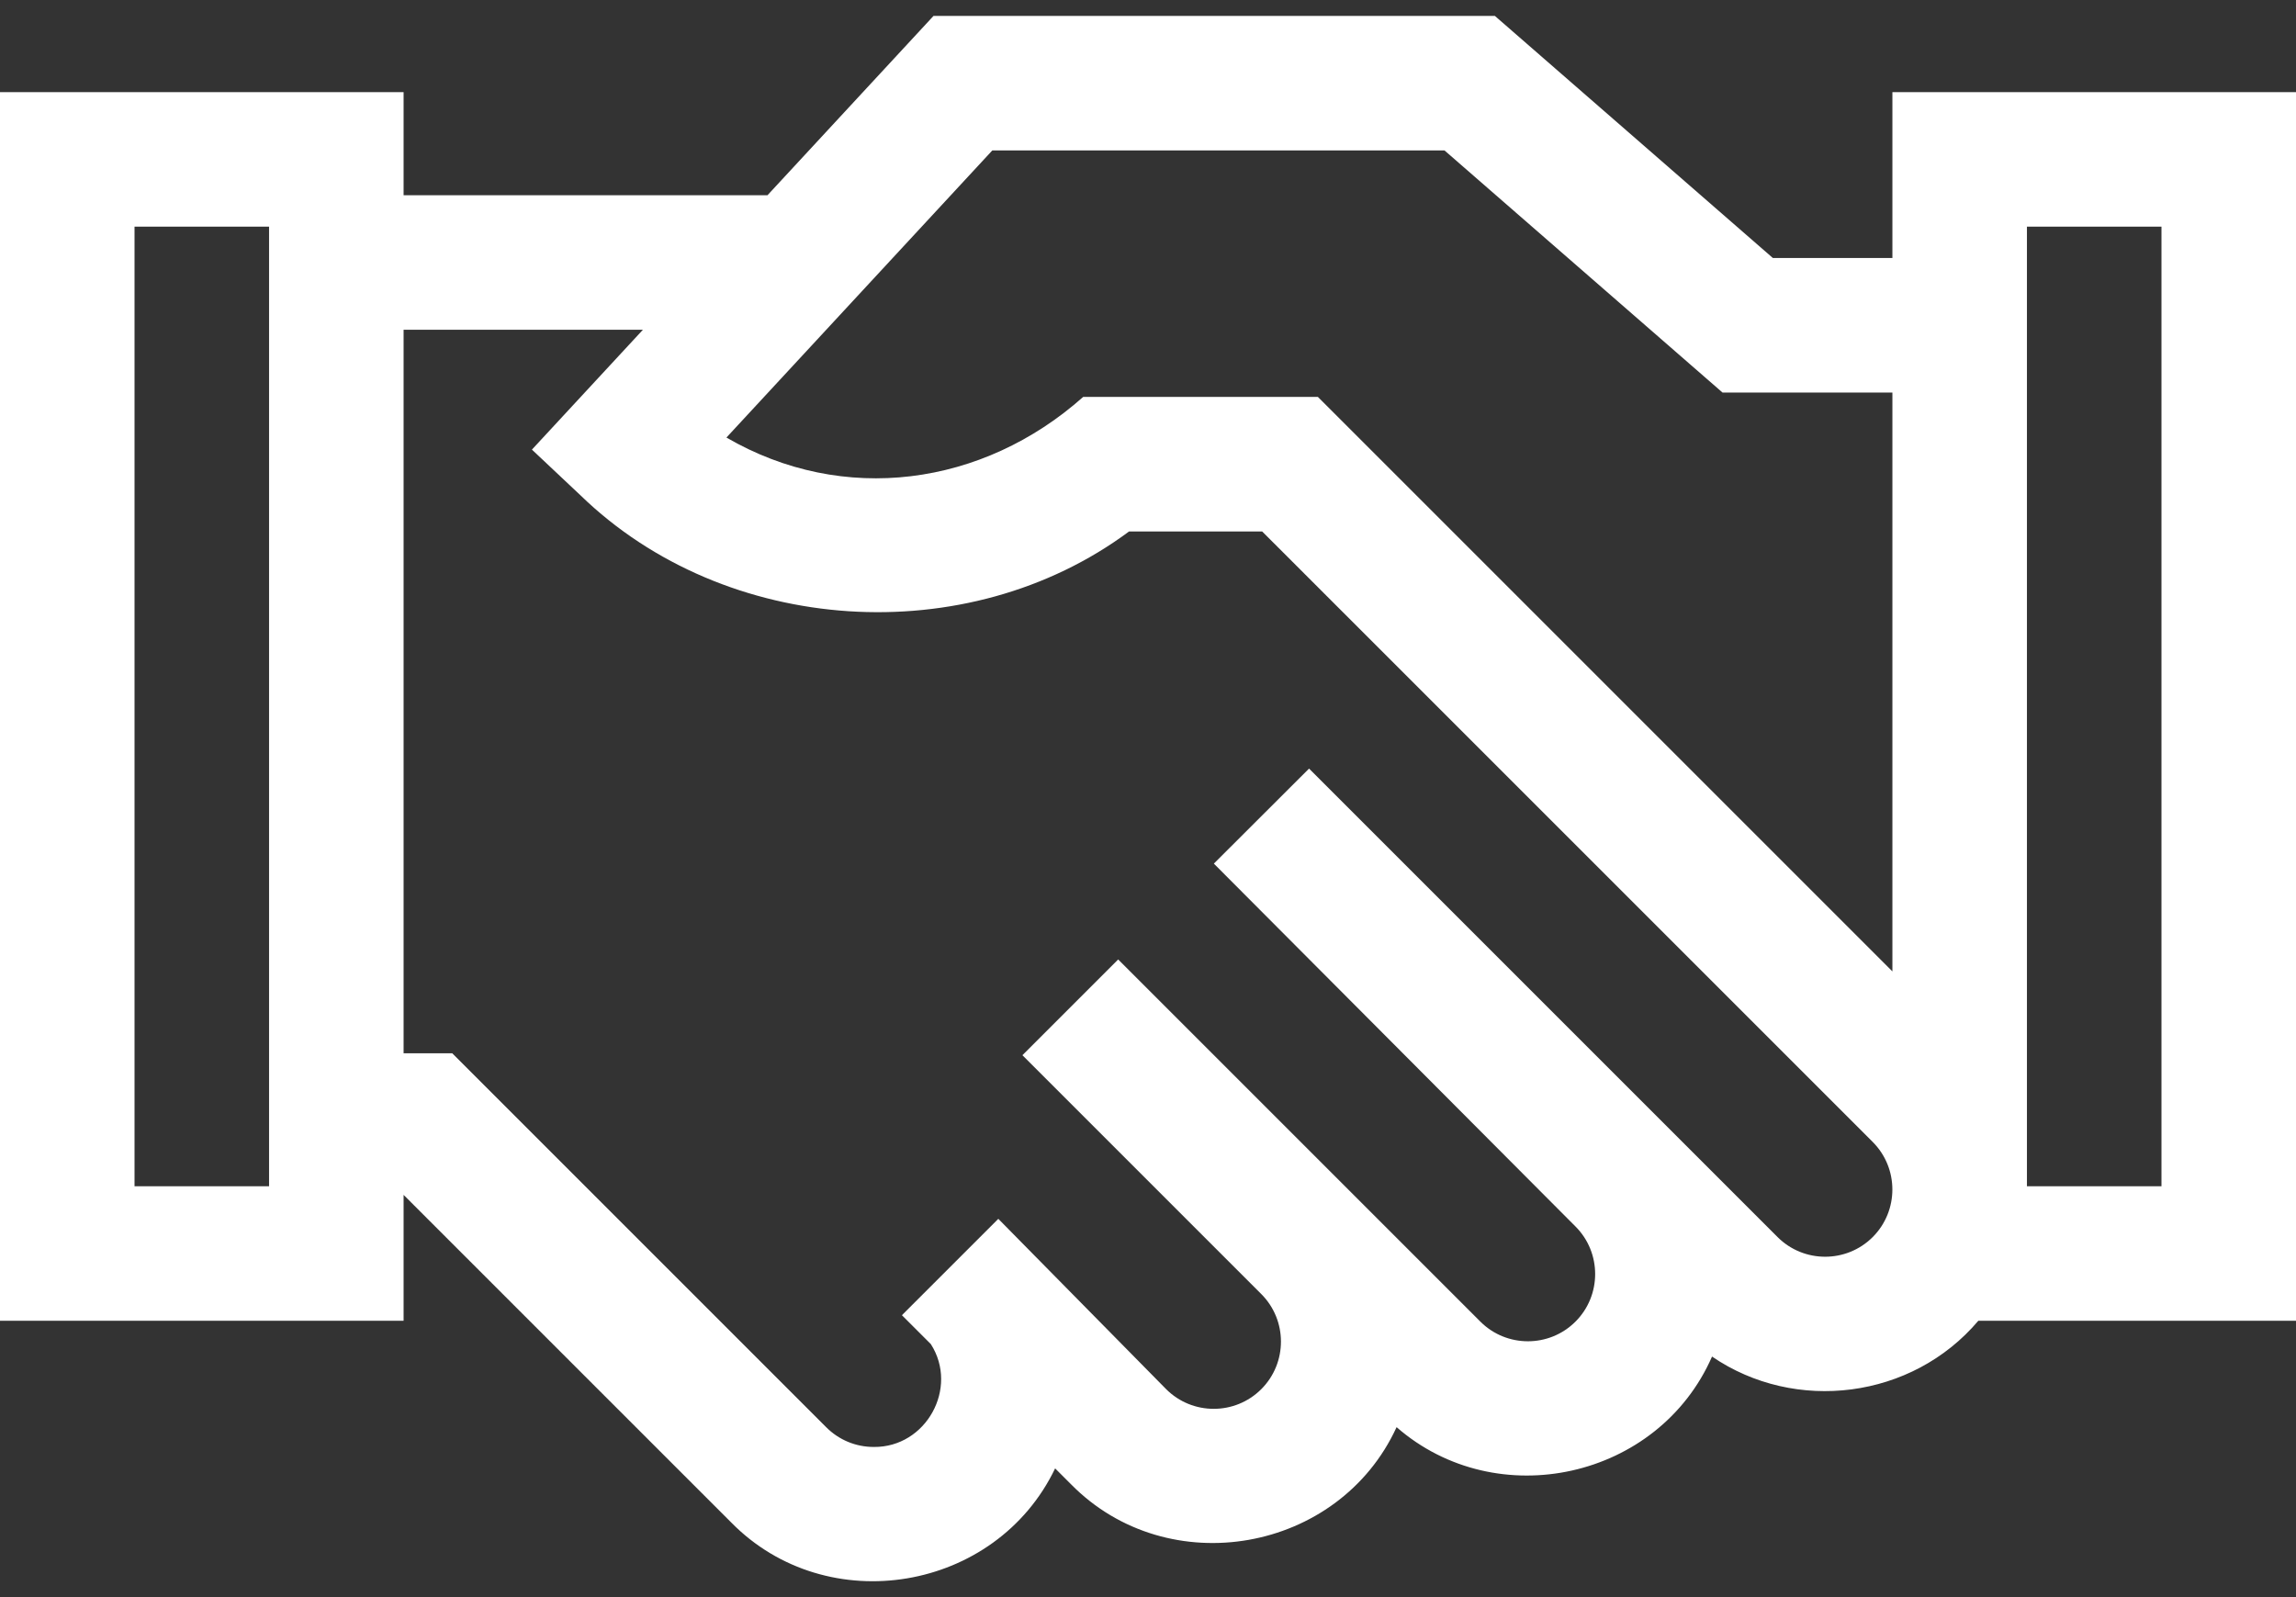 <svg width="138" height="96" viewBox="0 0 138 96" fill="none" xmlns="http://www.w3.org/2000/svg">
<rect x="0" y="0" width="138" height="96" fill="#333333" stroke="none"/>
<path d="M138 5.537H113.742V15.509H106.558L89.847 0.955H56.11L46.128 11.736H24.258V5.537H0V79.388H24.258V71.822L43.943 91.507C49.717 97.392 59.861 95.681 63.418 88.262L64.374 89.218C70.215 95.153 80.476 93.335 83.941 85.784C89.973 91.045 99.683 88.894 102.901 81.541C107.907 84.962 114.921 84.097 118.907 79.388H138V5.537ZM59.643 9.041H86.82L103.531 23.595H113.742V58.389L79.212 23.859H65.103C59.08 29.22 50.695 30.388 43.662 26.3L59.643 9.041ZM16.172 71.302H8.086V13.623H16.172V71.302ZM112.558 74.358C110.982 75.934 108.417 75.934 106.84 74.358L78.68 46.198C77.257 47.624 74.386 50.489 72.958 51.91L94.694 73.722C96.27 75.298 96.27 77.863 94.694 79.439C93.117 81.016 90.552 81.016 88.976 79.439L67.208 57.671L67.17 57.708L61.452 63.426L75.809 77.783C77.385 79.359 77.385 81.924 75.809 83.5C74.232 85.077 71.668 85.077 70.091 83.5C70.091 83.5 60.657 73.919 60.004 73.262L59.928 73.337L59.928 73.337C58.523 74.742 55.692 77.573 54.285 78.979L54.286 78.979L54.21 79.055L55.948 80.792C57.638 83.433 55.662 87.006 52.52 86.974C51.44 86.974 50.425 86.554 49.661 85.79L27.182 63.311H24.258V19.822H38.641L31.971 27.025L34.891 29.774C43.599 38.223 58.131 39.175 67.862 31.945H75.862L112.558 68.64C114.134 70.217 114.134 72.781 112.558 74.358ZM129.914 71.302H121.828V13.623H129.914V71.302Z" fill="white"/>
</svg>
